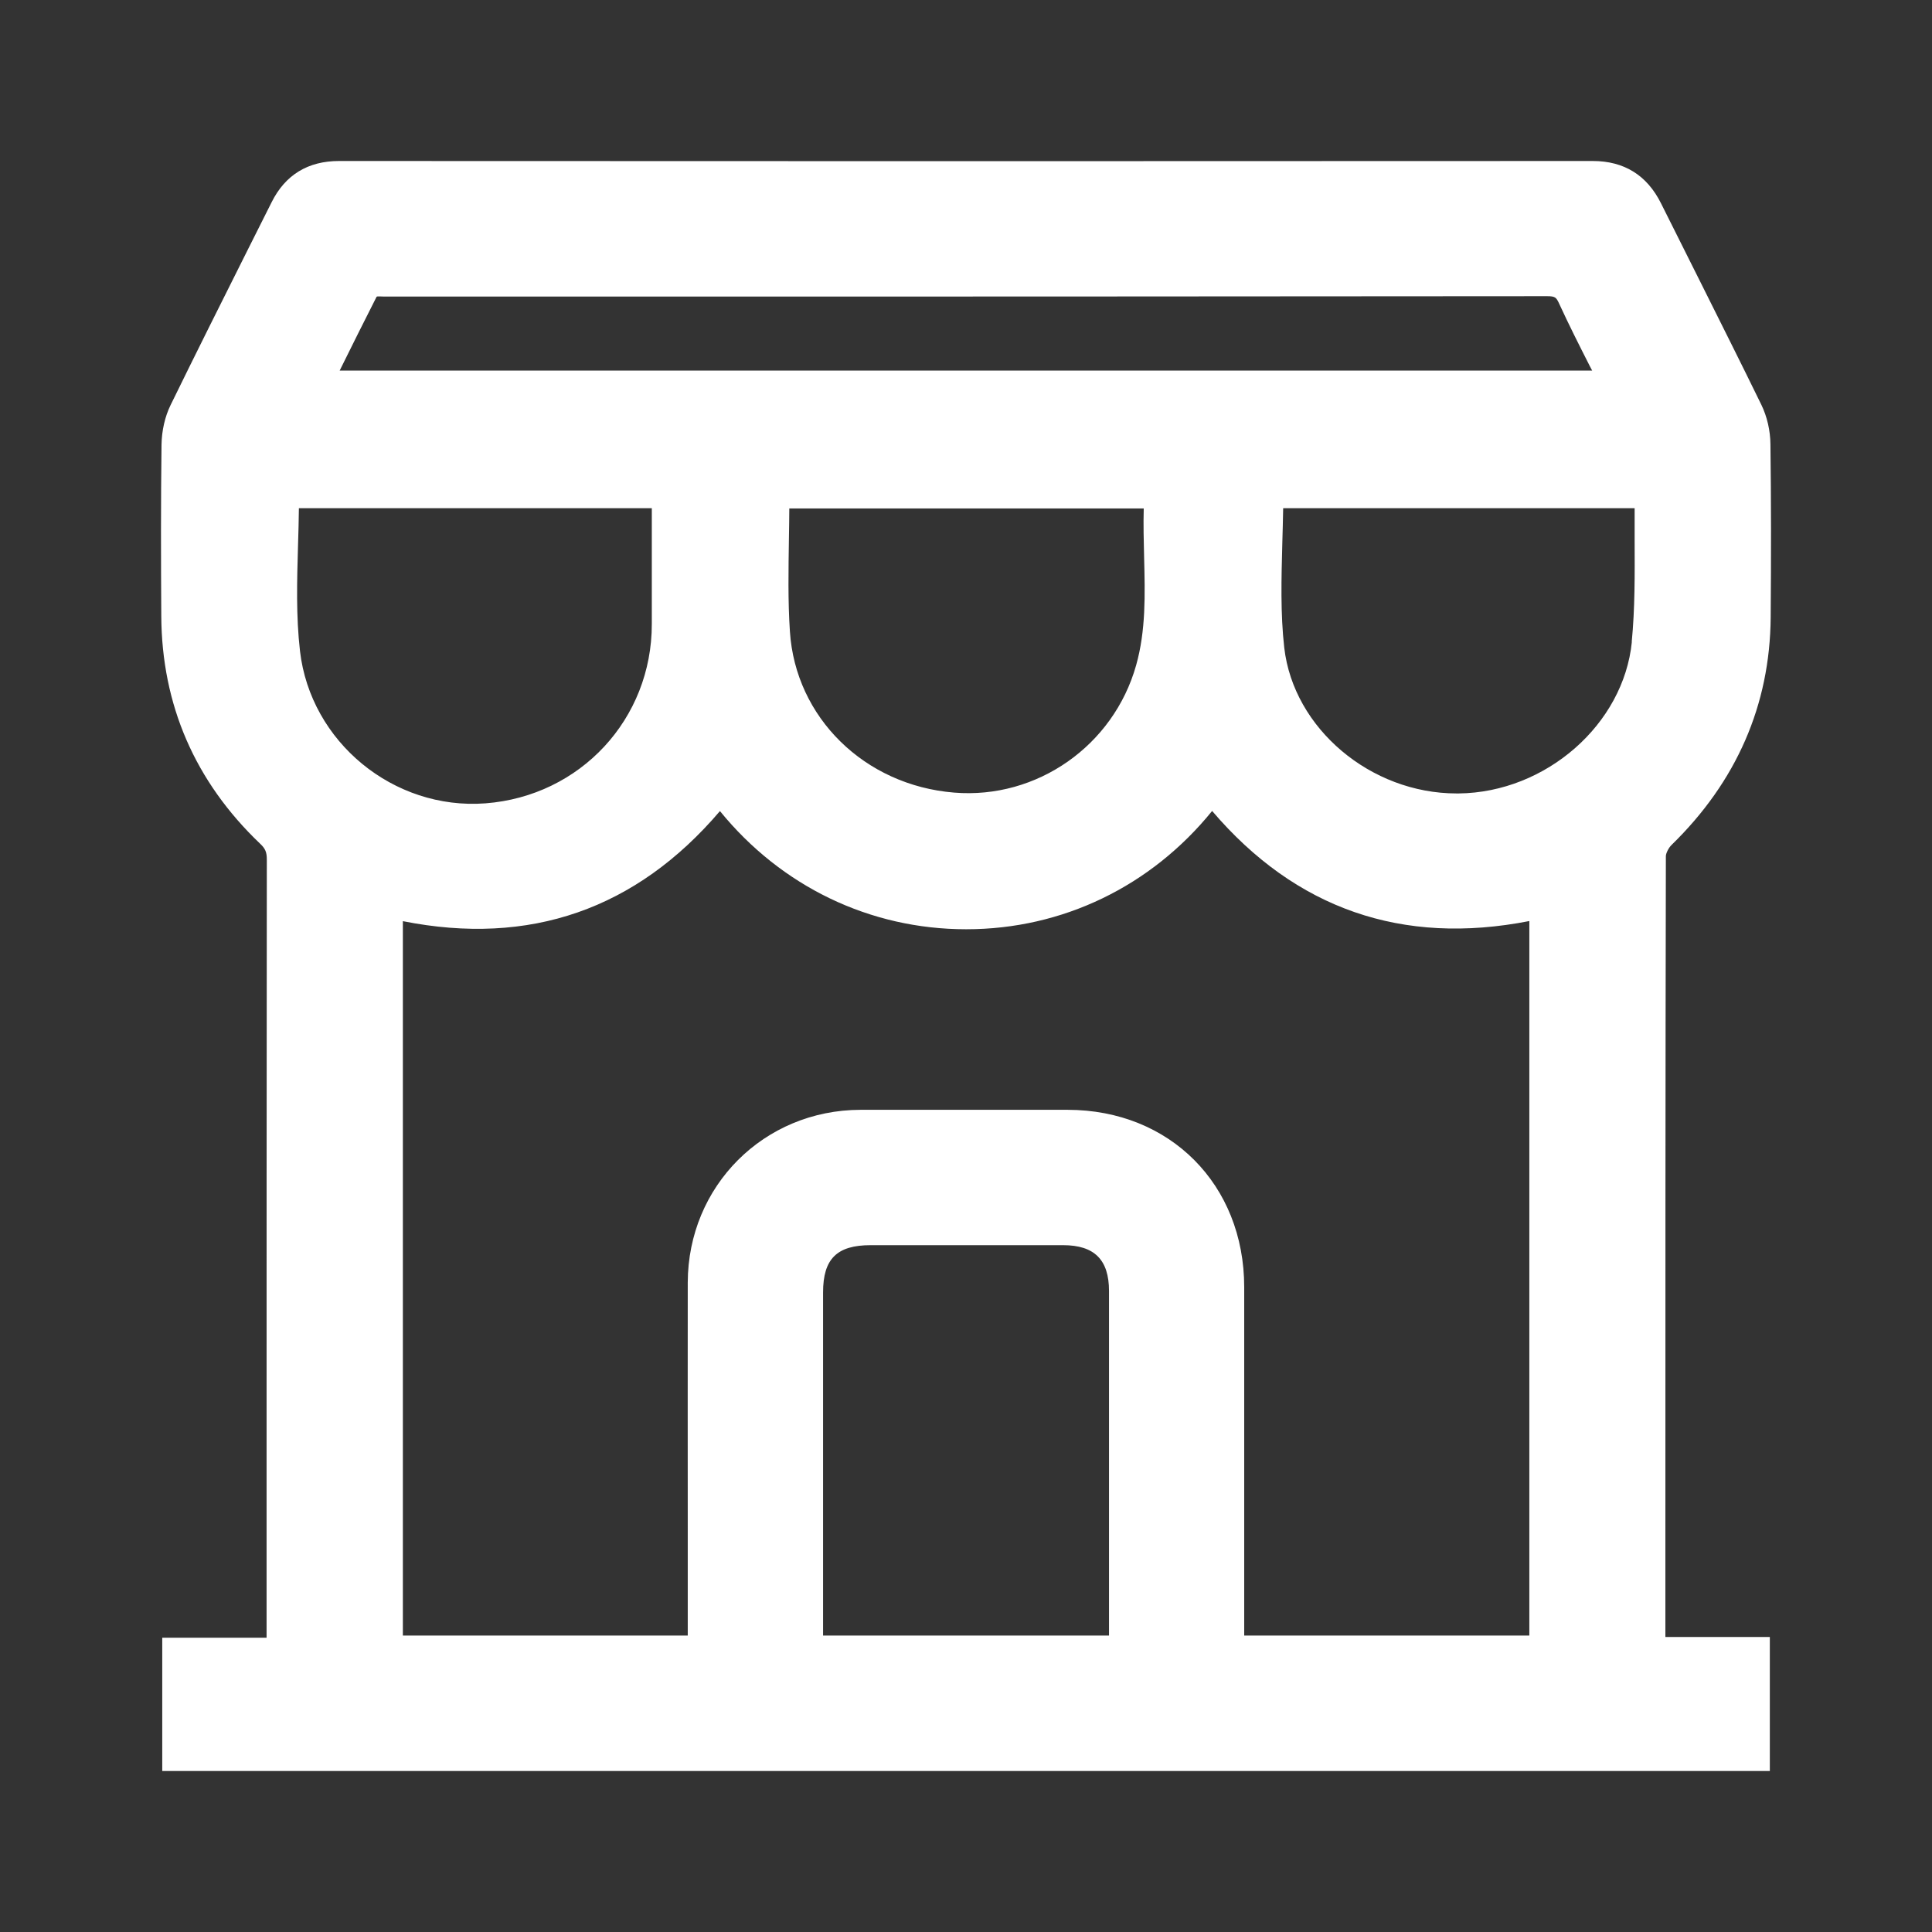 <svg width="48" height="48" viewBox="0 0 48 48" fill="none" xmlns="http://www.w3.org/2000/svg">
<rect x="0" y="0" width="48" height="48" fill="#333333" stroke="none"/>
<path d="M41.388 21.269C41.388 21.206 41.451 21.068 41.529 20.993C43.144 19.419 43.974 17.517 43.992 15.343C44.004 13.852 44.004 12.407 43.986 11.039C43.983 10.697 43.902 10.349 43.761 10.058C43.261 9.033 42.748 8.013 42.239 6.993C41.915 6.345 41.592 5.701 41.268 5.053C40.92 4.354 40.351 4 39.572 4C29.186 4.006 18.804 4.006 8.424 4C7.651 4 7.087 4.345 6.749 5.023L6.132 6.252C5.496 7.521 4.861 8.79 4.238 10.064C4.097 10.352 4.019 10.7 4.013 11.045C3.995 12.473 3.998 13.876 4.007 15.307C4.019 17.511 4.843 19.416 6.461 20.96C6.593 21.083 6.629 21.173 6.629 21.356C6.623 26.698 6.623 32.039 6.623 37.381V40.689H4.031V44H43.971V40.671H41.376V38.224C41.376 32.573 41.376 26.923 41.388 21.272V21.269ZM9.359 7.371C9.359 7.371 9.374 7.368 9.38 7.365C9.401 7.365 9.422 7.365 9.446 7.365C9.479 7.365 9.509 7.368 9.542 7.368H13.554C21.848 7.368 30.142 7.368 38.436 7.359C38.637 7.359 38.664 7.386 38.736 7.542C38.976 8.064 39.23 8.568 39.5 9.099C39.518 9.135 39.536 9.171 39.557 9.207H8.439C8.748 8.583 9.05 7.974 9.359 7.368V7.371ZM28.425 13.843C28.449 14.779 28.47 15.664 28.227 16.528C27.664 18.528 25.761 19.86 23.706 19.692C21.479 19.512 19.762 17.826 19.625 15.688C19.574 14.923 19.589 14.161 19.601 13.357C19.604 13.117 19.61 12.875 19.61 12.632H28.416C28.404 13.04 28.416 13.444 28.425 13.84V13.843ZM7.453 16.171C7.354 15.313 7.378 14.443 7.405 13.525C7.414 13.229 7.423 12.925 7.426 12.626H16.194V15.502C16.197 17.862 14.42 19.779 12.059 19.959C9.775 20.13 7.714 18.432 7.453 16.174V16.171ZM27.55 40.635H20.449V32.111C20.449 31.274 20.793 30.936 21.632 30.936C23.226 30.936 24.817 30.936 26.412 30.936C27.191 30.936 27.553 31.299 27.553 32.075C27.553 34.118 27.553 36.163 27.553 38.206V40.635H27.55ZM37.993 40.635H30.912V37.927C30.912 35.944 30.912 33.962 30.912 31.979C30.912 29.43 29.066 27.576 26.528 27.573H26.169C24.572 27.573 22.975 27.57 21.378 27.573C18.977 27.579 17.093 29.466 17.087 31.865C17.084 33.896 17.087 35.929 17.087 37.96V40.635H10.009V22.886C13.161 23.513 15.807 22.592 17.887 20.151C19.409 22.022 21.611 23.087 24.002 23.087H24.008C26.399 23.087 28.599 22.019 30.115 20.148C32.192 22.583 34.84 23.501 37.996 22.883V40.632L37.993 40.635ZM40.543 15.946C40.339 17.997 38.409 19.689 36.24 19.713C36.222 19.713 36.207 19.713 36.189 19.713C34.053 19.713 32.138 18.099 31.907 16.093C31.811 15.244 31.835 14.389 31.859 13.483C31.868 13.198 31.874 12.911 31.88 12.626H40.612C40.612 12.893 40.612 13.159 40.612 13.429C40.615 14.26 40.621 15.118 40.54 15.946H40.543Z" fill="white"/>
</svg>
